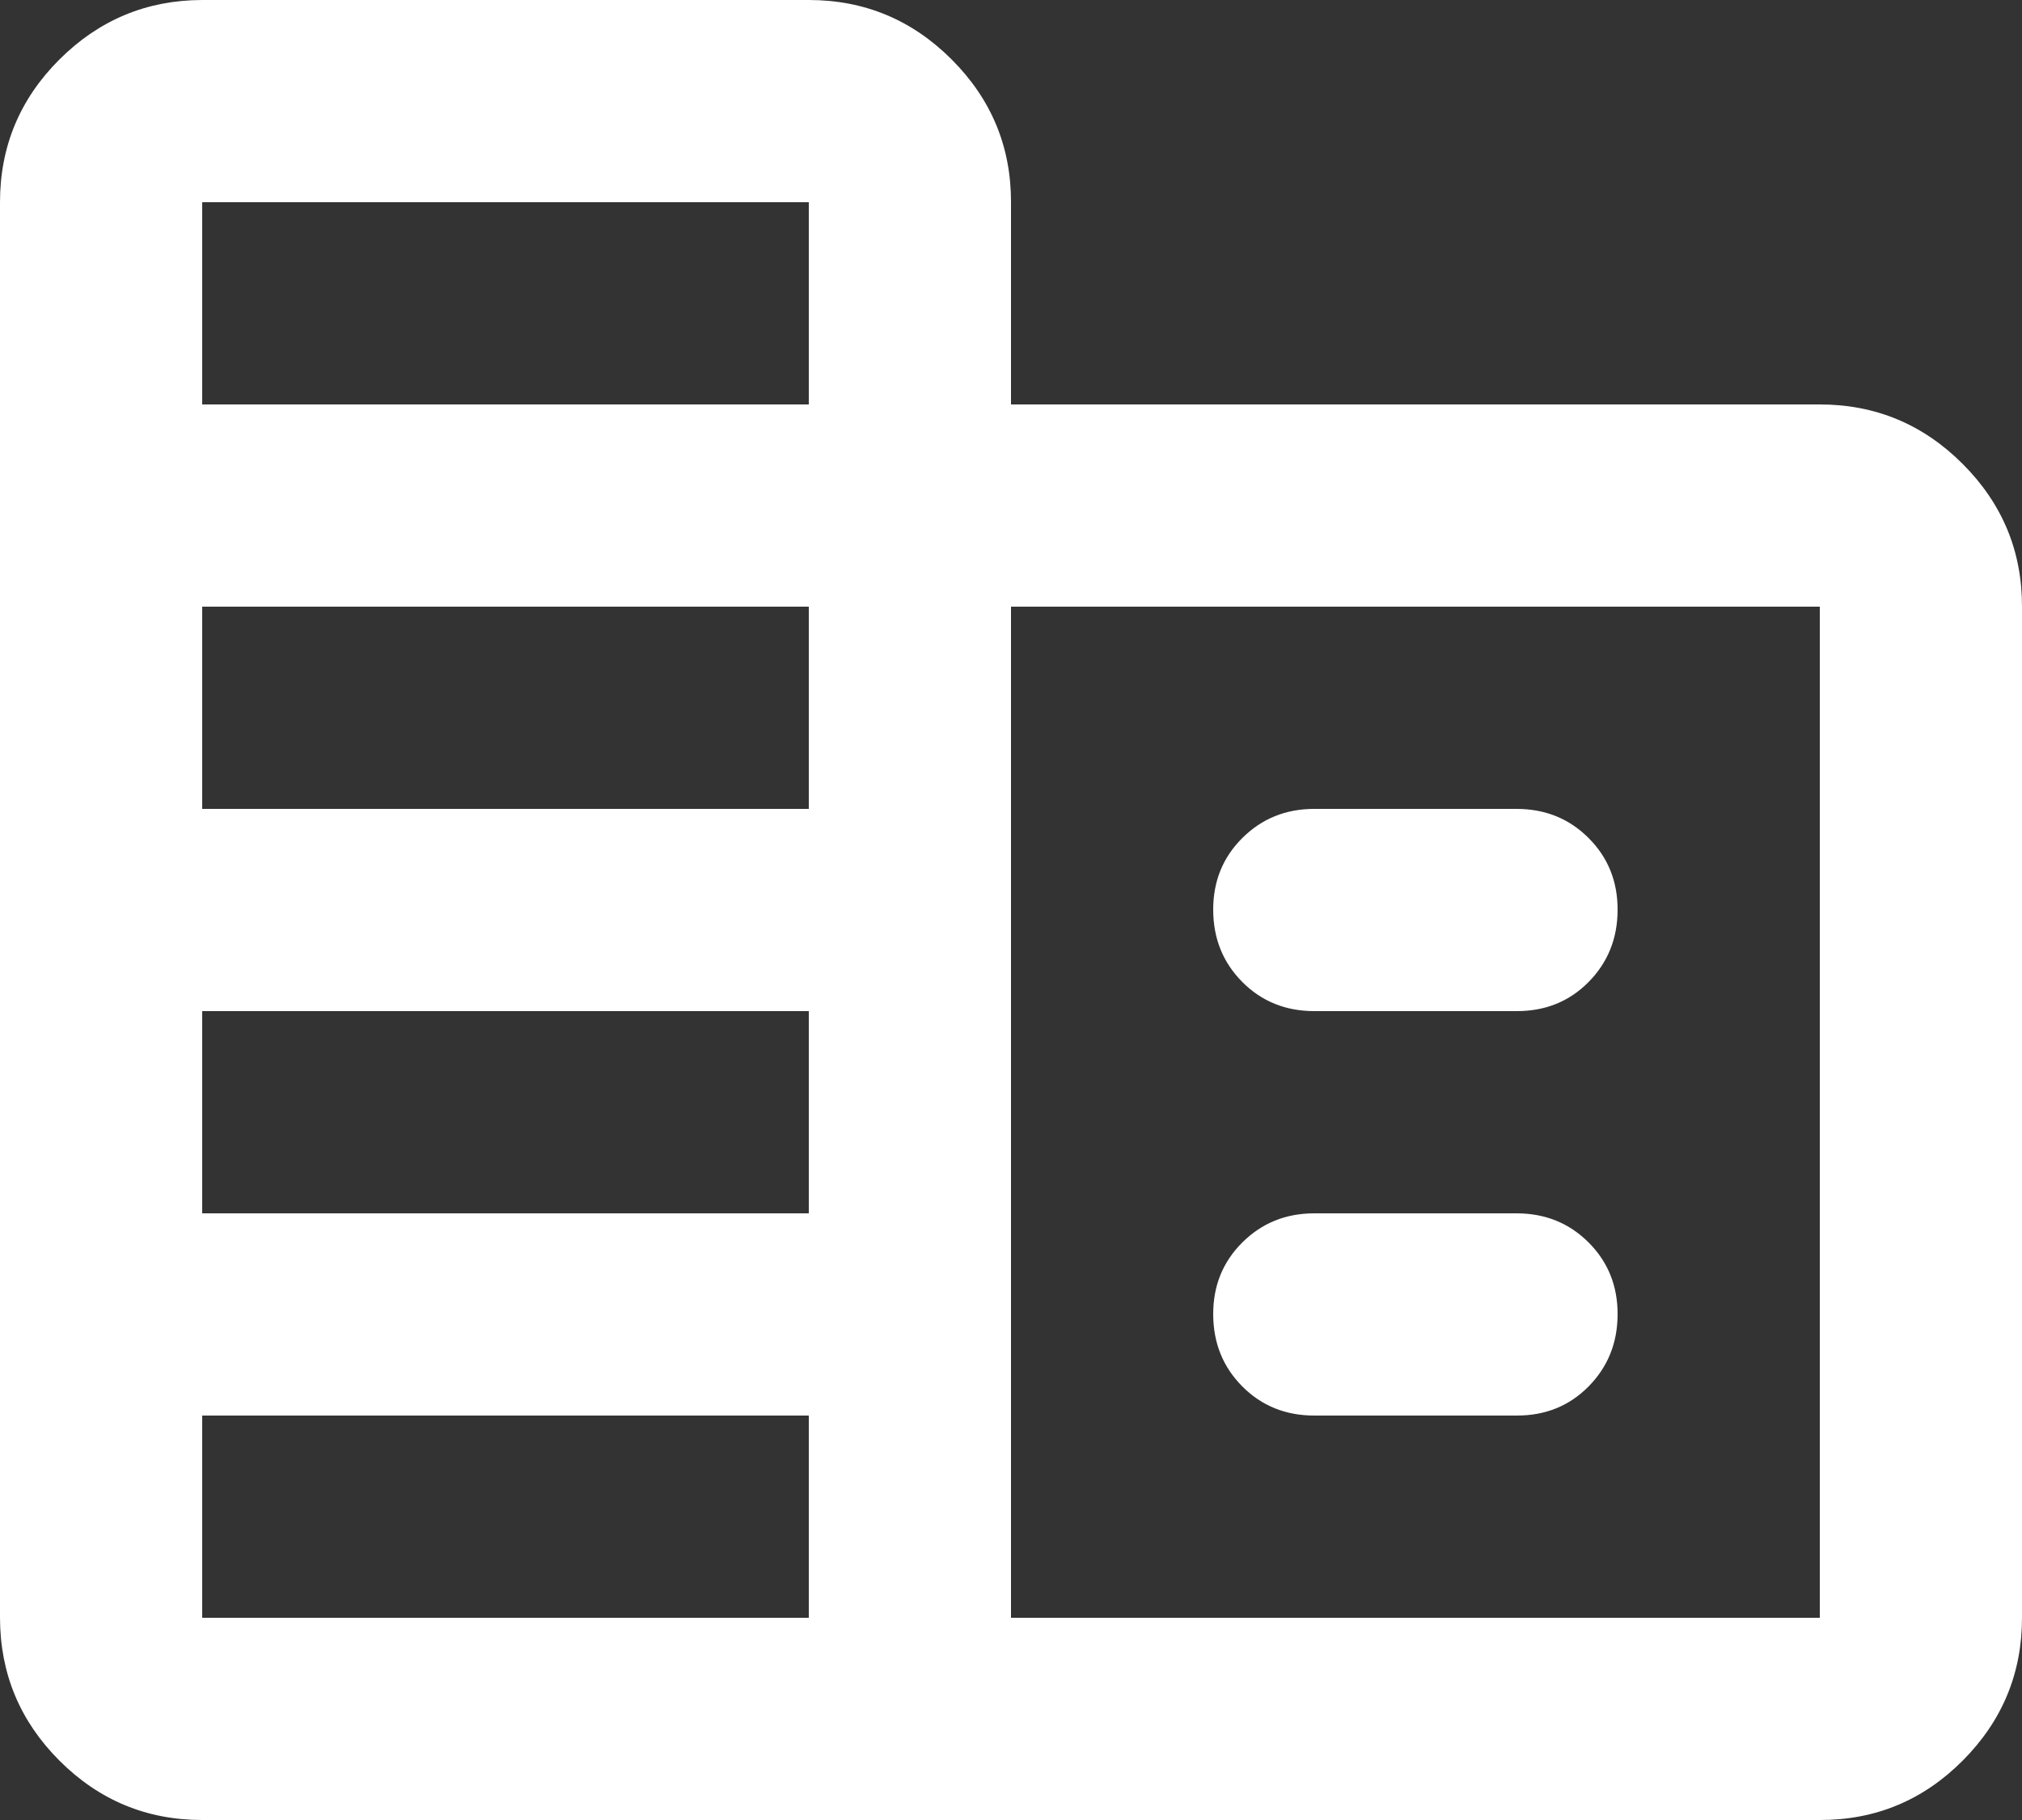 <svg width="20" height="18" viewBox="0 0 20 18" fill="none" xmlns="http://www.w3.org/2000/svg">
<rect x="0" y="0" width="20" height="18" fill="#333333" stroke="none"/>
<path d="M2 18C1.45 18 0.979 17.804 0.588 17.413C0.197 17.022 0.001 16.551 0 16V2C0 1.45 0.196 0.979 0.588 0.588C0.98 0.197 1.451 0.001 2 0H8C8.55 0 9.021 0.196 9.413 0.588C9.805 0.98 10.001 1.451 10 2V4H18C18.55 4 19.021 4.196 19.413 4.588C19.805 4.98 20.001 5.451 20 6V16C20 16.55 19.804 17.021 19.413 17.413C19.022 17.805 18.551 18.001 18 18H2ZM2 16H8V14H2V16ZM2 12H8V10H2V12ZM2 8H8V6H2V8ZM2 4H8V2H2V4ZM10 16H18V6H10V16ZM13 10C12.717 10 12.479 9.904 12.288 9.712C12.097 9.52 12.001 9.283 12 9C11.999 8.717 12.095 8.48 12.288 8.288C12.481 8.096 12.718 8 13 8H15C15.283 8 15.521 8.096 15.713 8.288C15.905 8.48 16.001 8.717 16 9C15.999 9.283 15.903 9.52 15.712 9.713C15.521 9.906 15.283 10.001 15 10H13ZM13 14C12.717 14 12.479 13.904 12.288 13.712C12.097 13.52 12.001 13.283 12 13C11.999 12.717 12.095 12.48 12.288 12.288C12.481 12.096 12.718 12 13 12H15C15.283 12 15.521 12.096 15.713 12.288C15.905 12.48 16.001 12.717 16 13C15.999 13.283 15.903 13.52 15.712 13.713C15.521 13.906 15.283 14.001 15 14H13Z" fill="white"/>
</svg>
